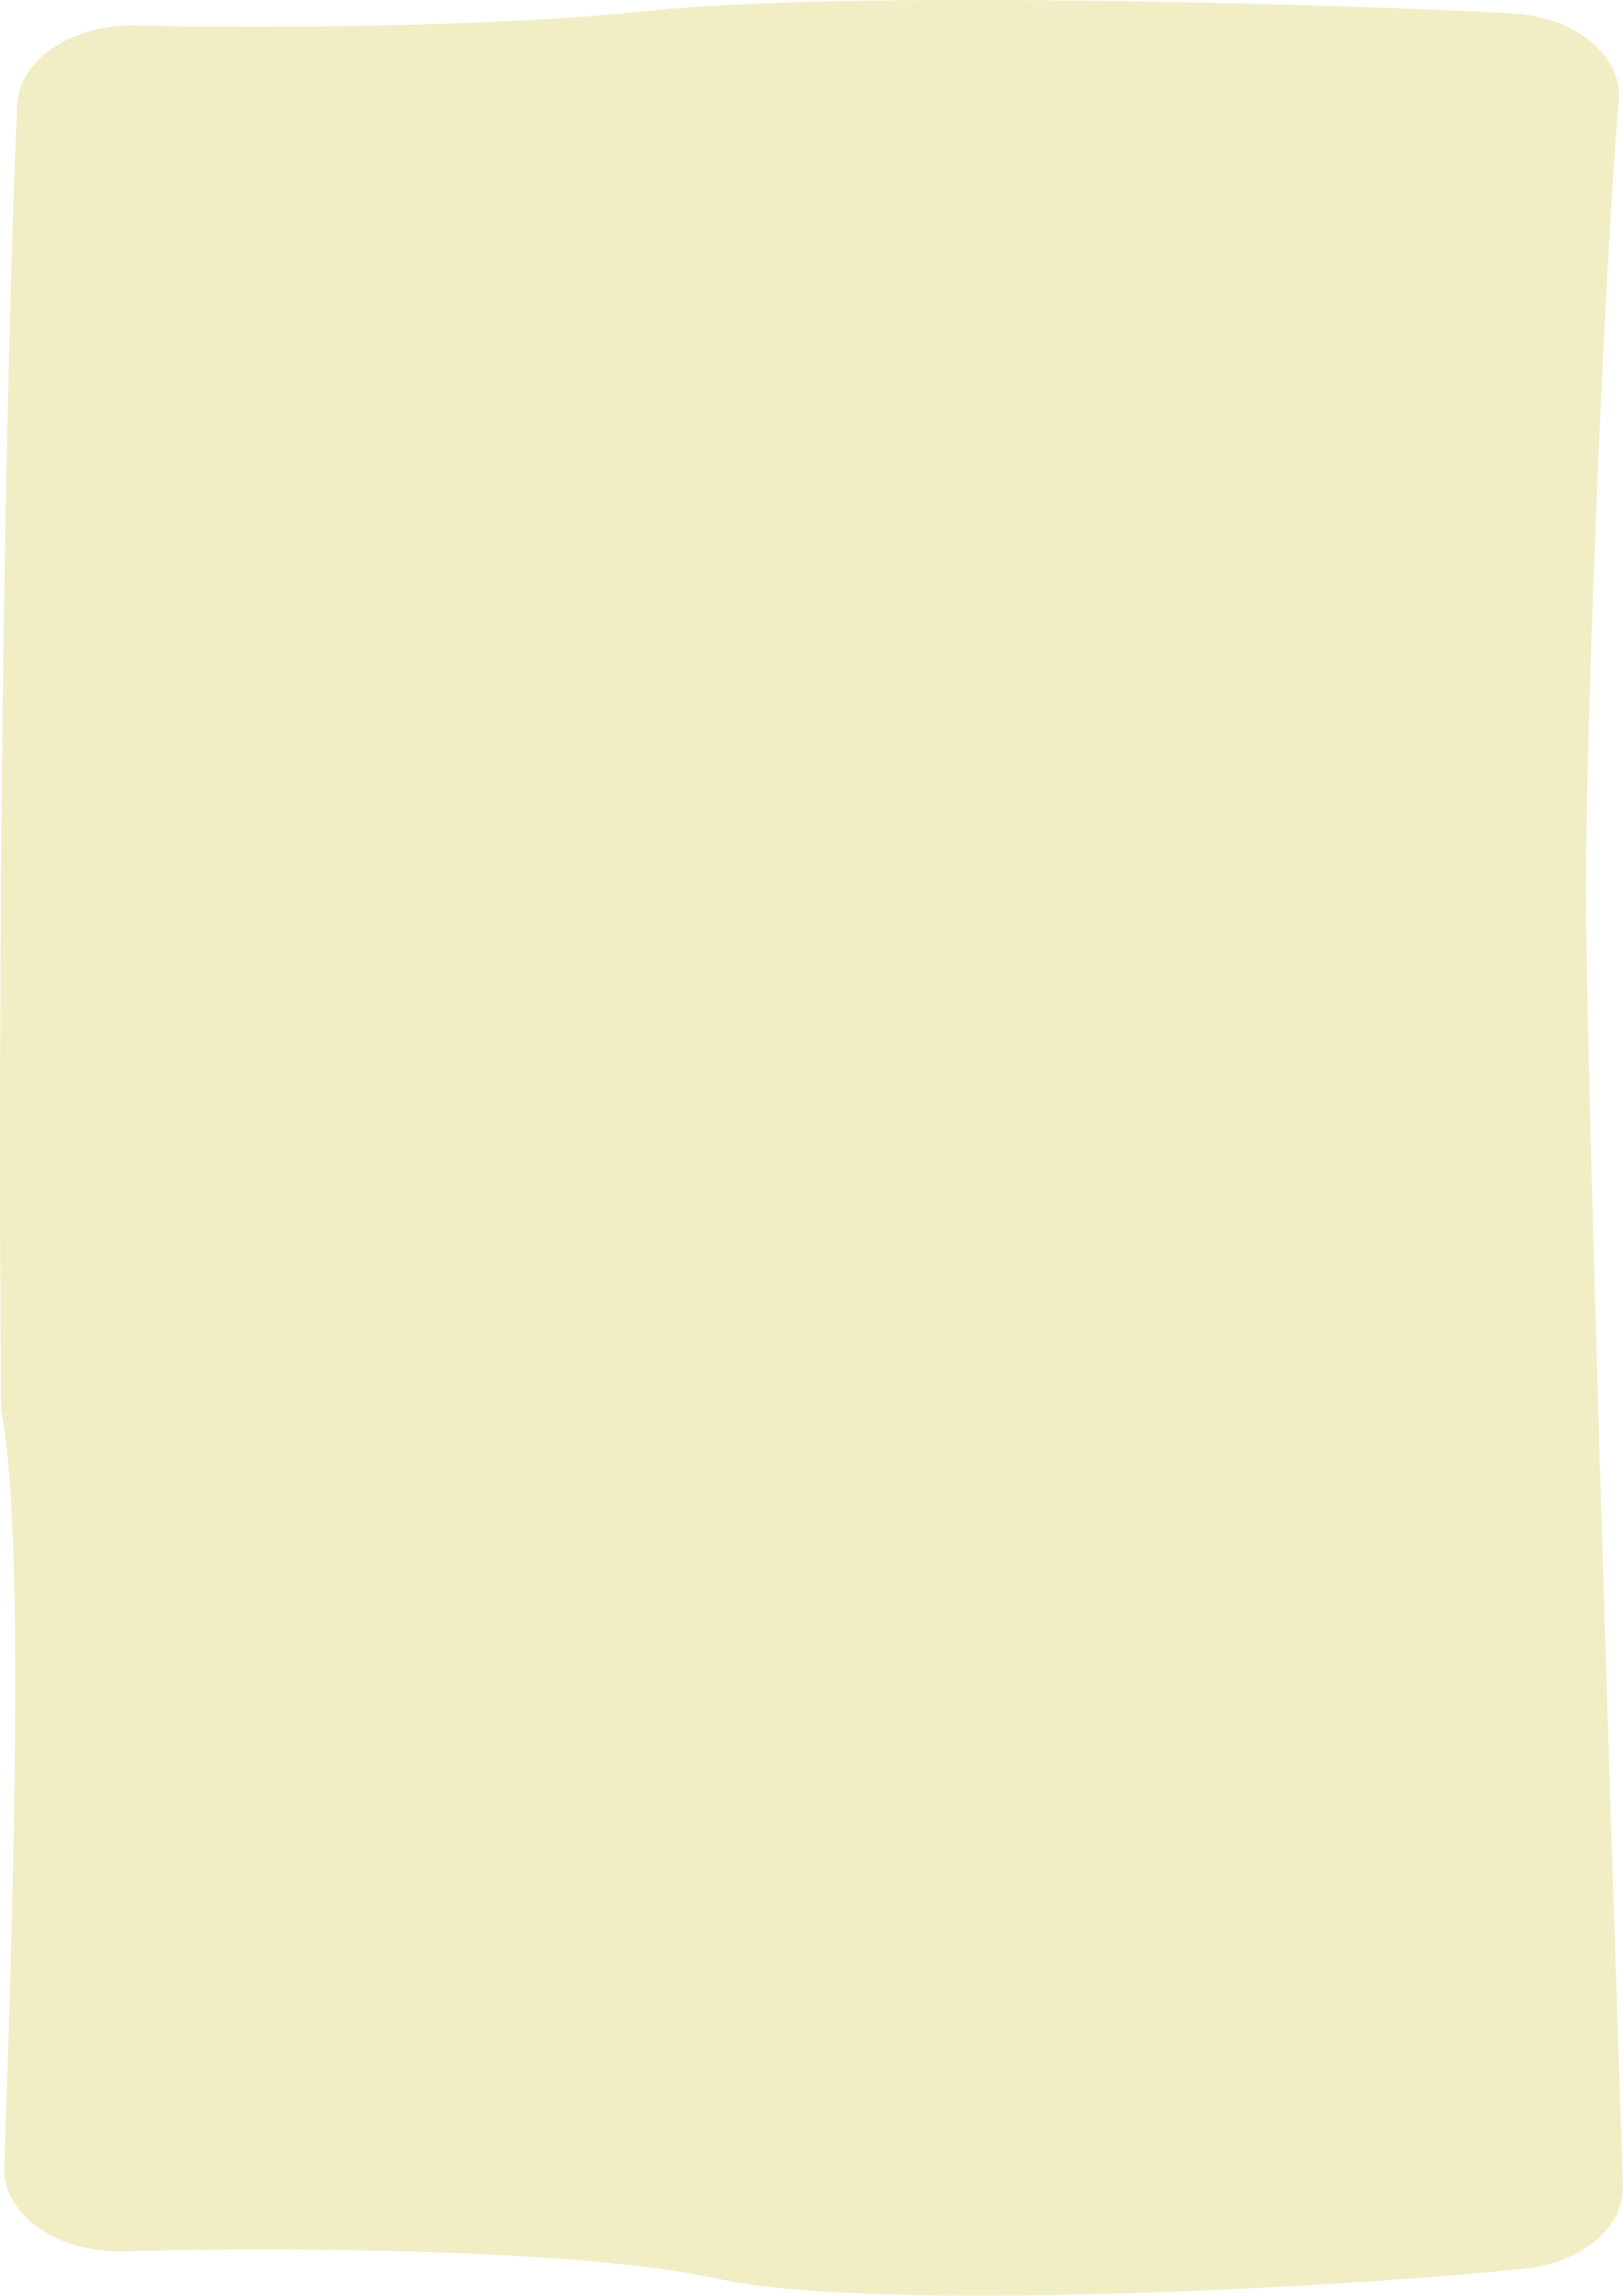 <svg xmlns="http://www.w3.org/2000/svg" width="328" height="464" viewBox="0 0 328 464" fill="none"><path d="M305.671 2.701C318.33 3.39 327.885 11.15 327.147 20.156C323.864 60.222 320.505 148.165 320.505 179.419C320.505 213.91 325.649 372.29 327.993 441.768C328.273 450.107 319.782 457.287 308.178 458.522C274.703 462.085 177.426 467.705 144.82 460.535C115.986 454.193 52.216 454.215 25.128 455.031C11.677 455.434 0.555 447.685 0.866 438.122C2.302 393.721 5.36 310.969 0.245 285.137C-0.524 209.924 0.508 89.386 3.473 21.154C3.869 11.966 14.735 4.786 27.666 5.139C48.762 5.712 97.917 5.701 131.036 2.204C171.031 -2.02 270.271 0.787 305.671 2.706L305.671 2.701Z" fill="#E5DC8D" fill-opacity="0.5"></path></svg>